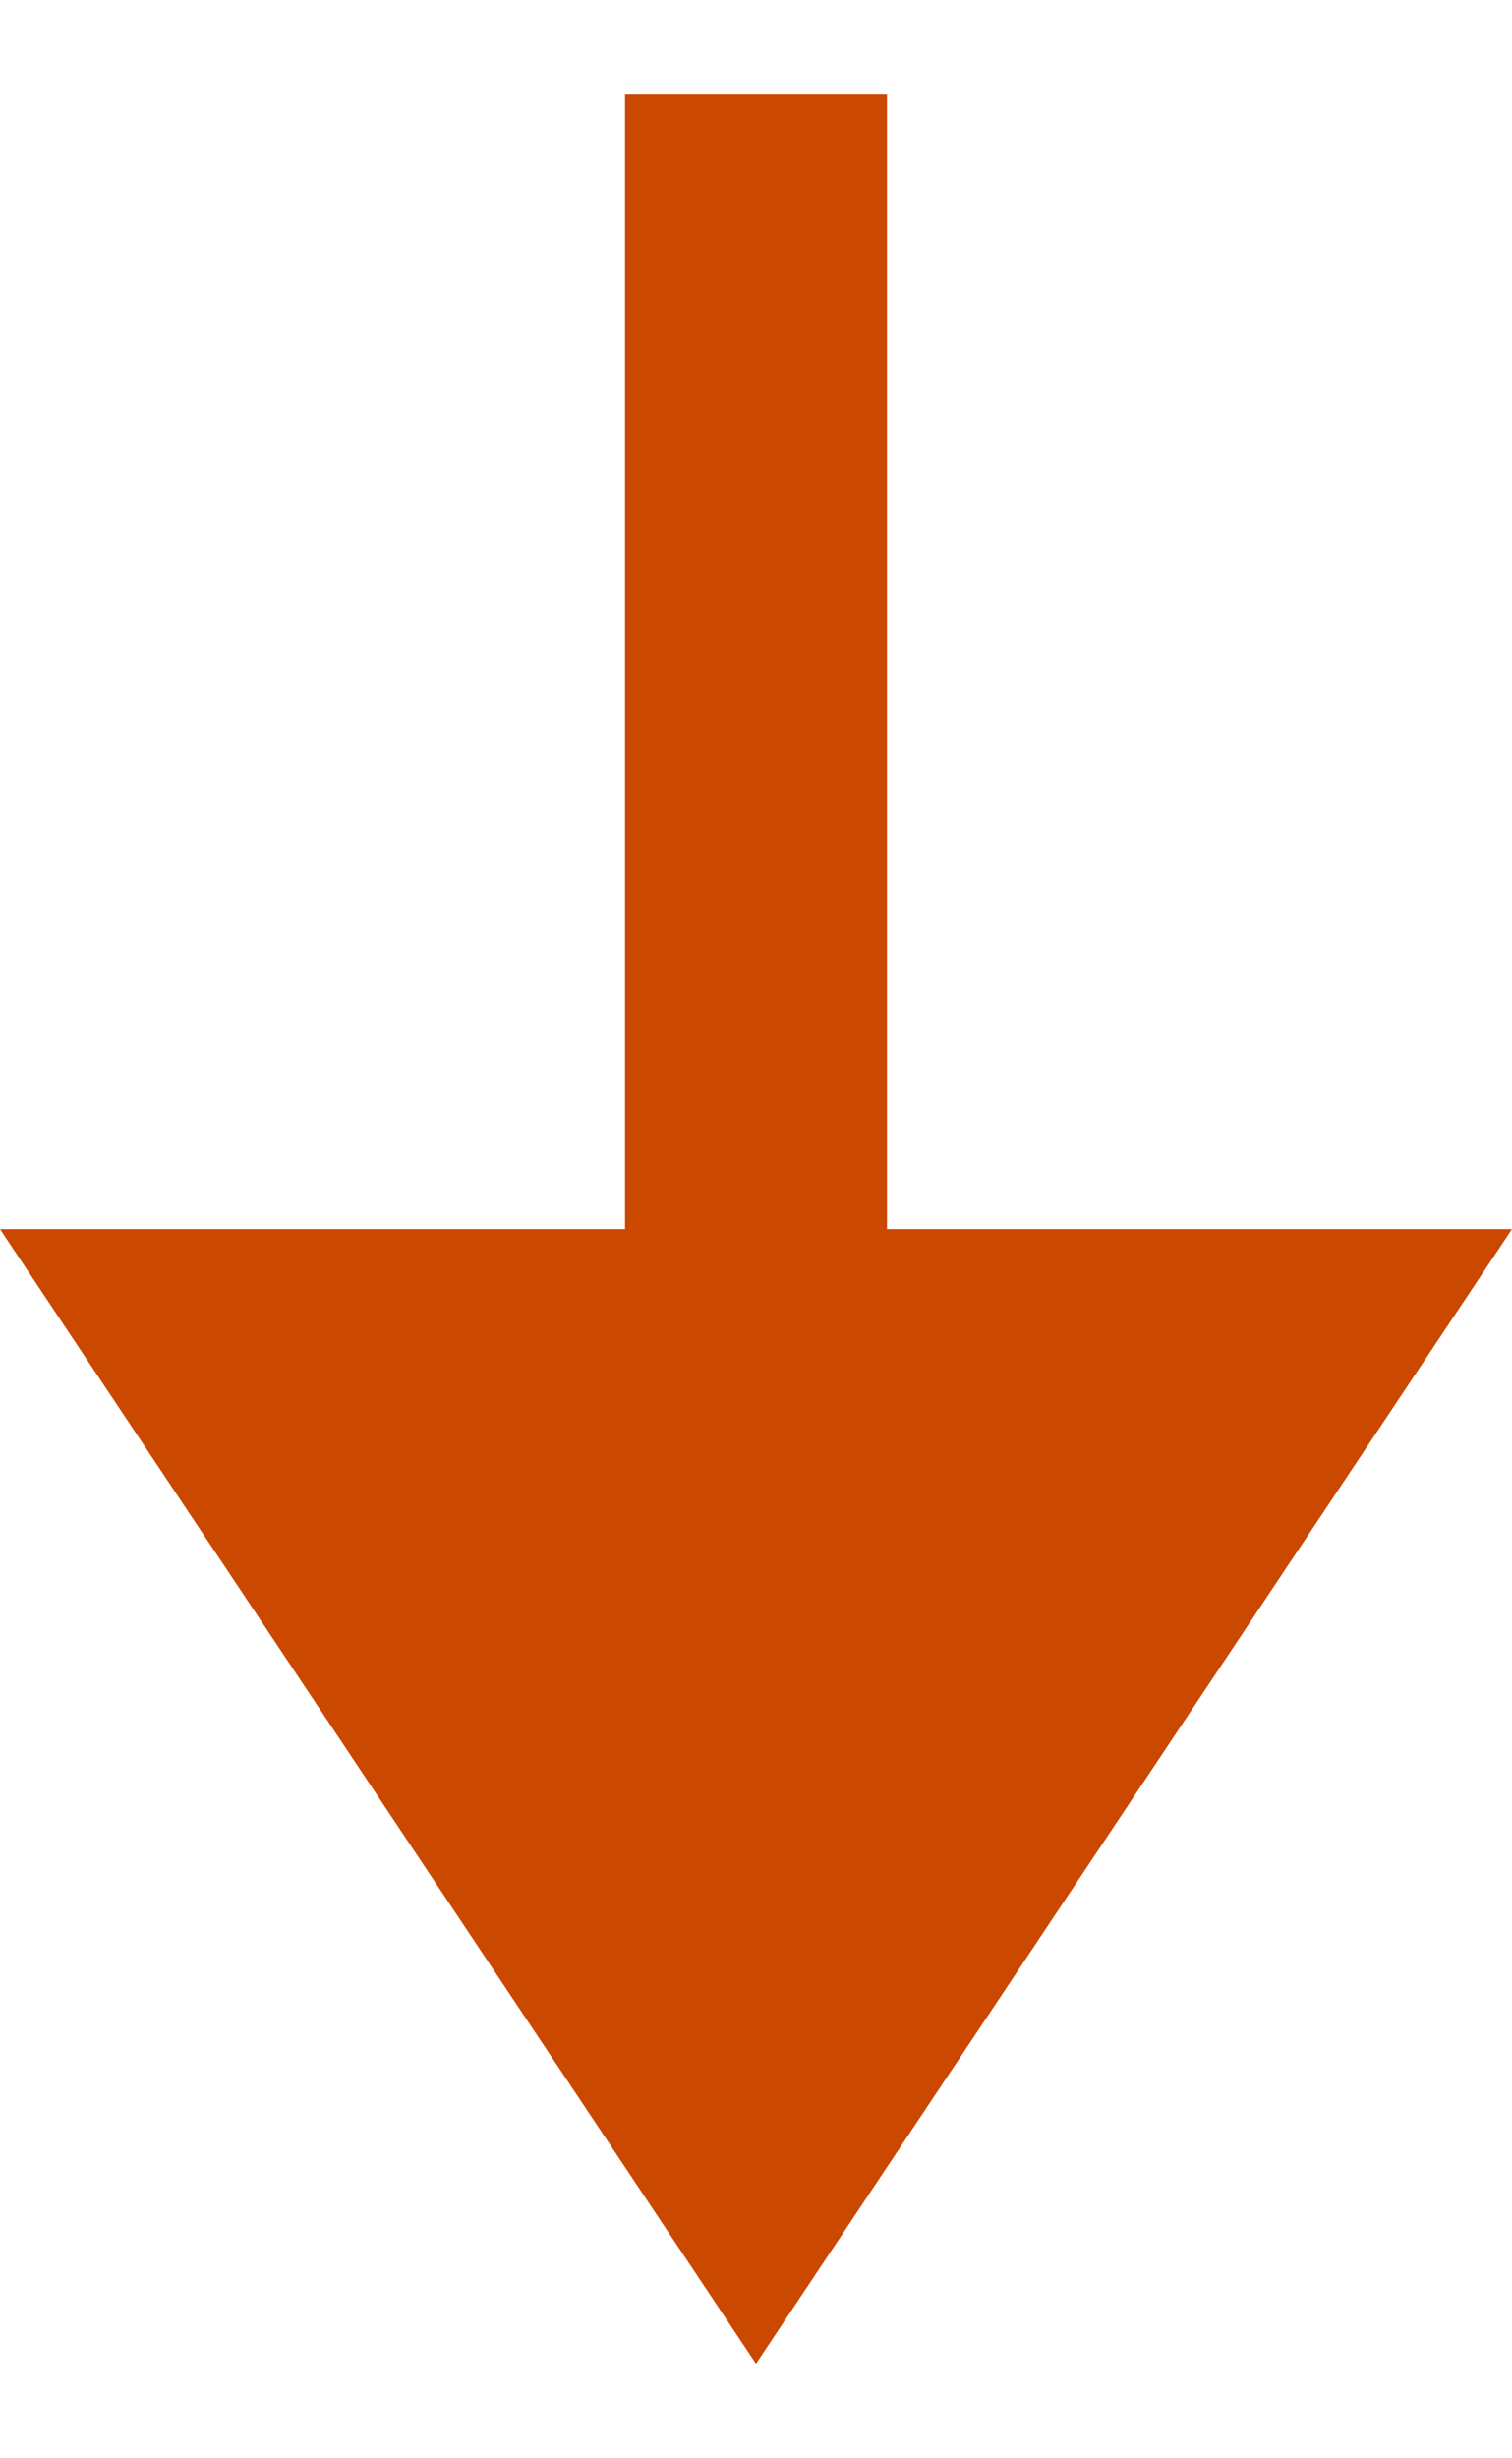 <?xml version="1.0" encoding="UTF-8"?> <svg xmlns="http://www.w3.org/2000/svg" width="8" height="13" viewBox="0 0 8 13" fill="none"><path fill-rule="evenodd" clip-rule="evenodd" d="M3.307 6.5V0.5H4.693V6.5H8L4 12.5L0 6.5H3.307Z" fill="#CB4801"></path></svg> 